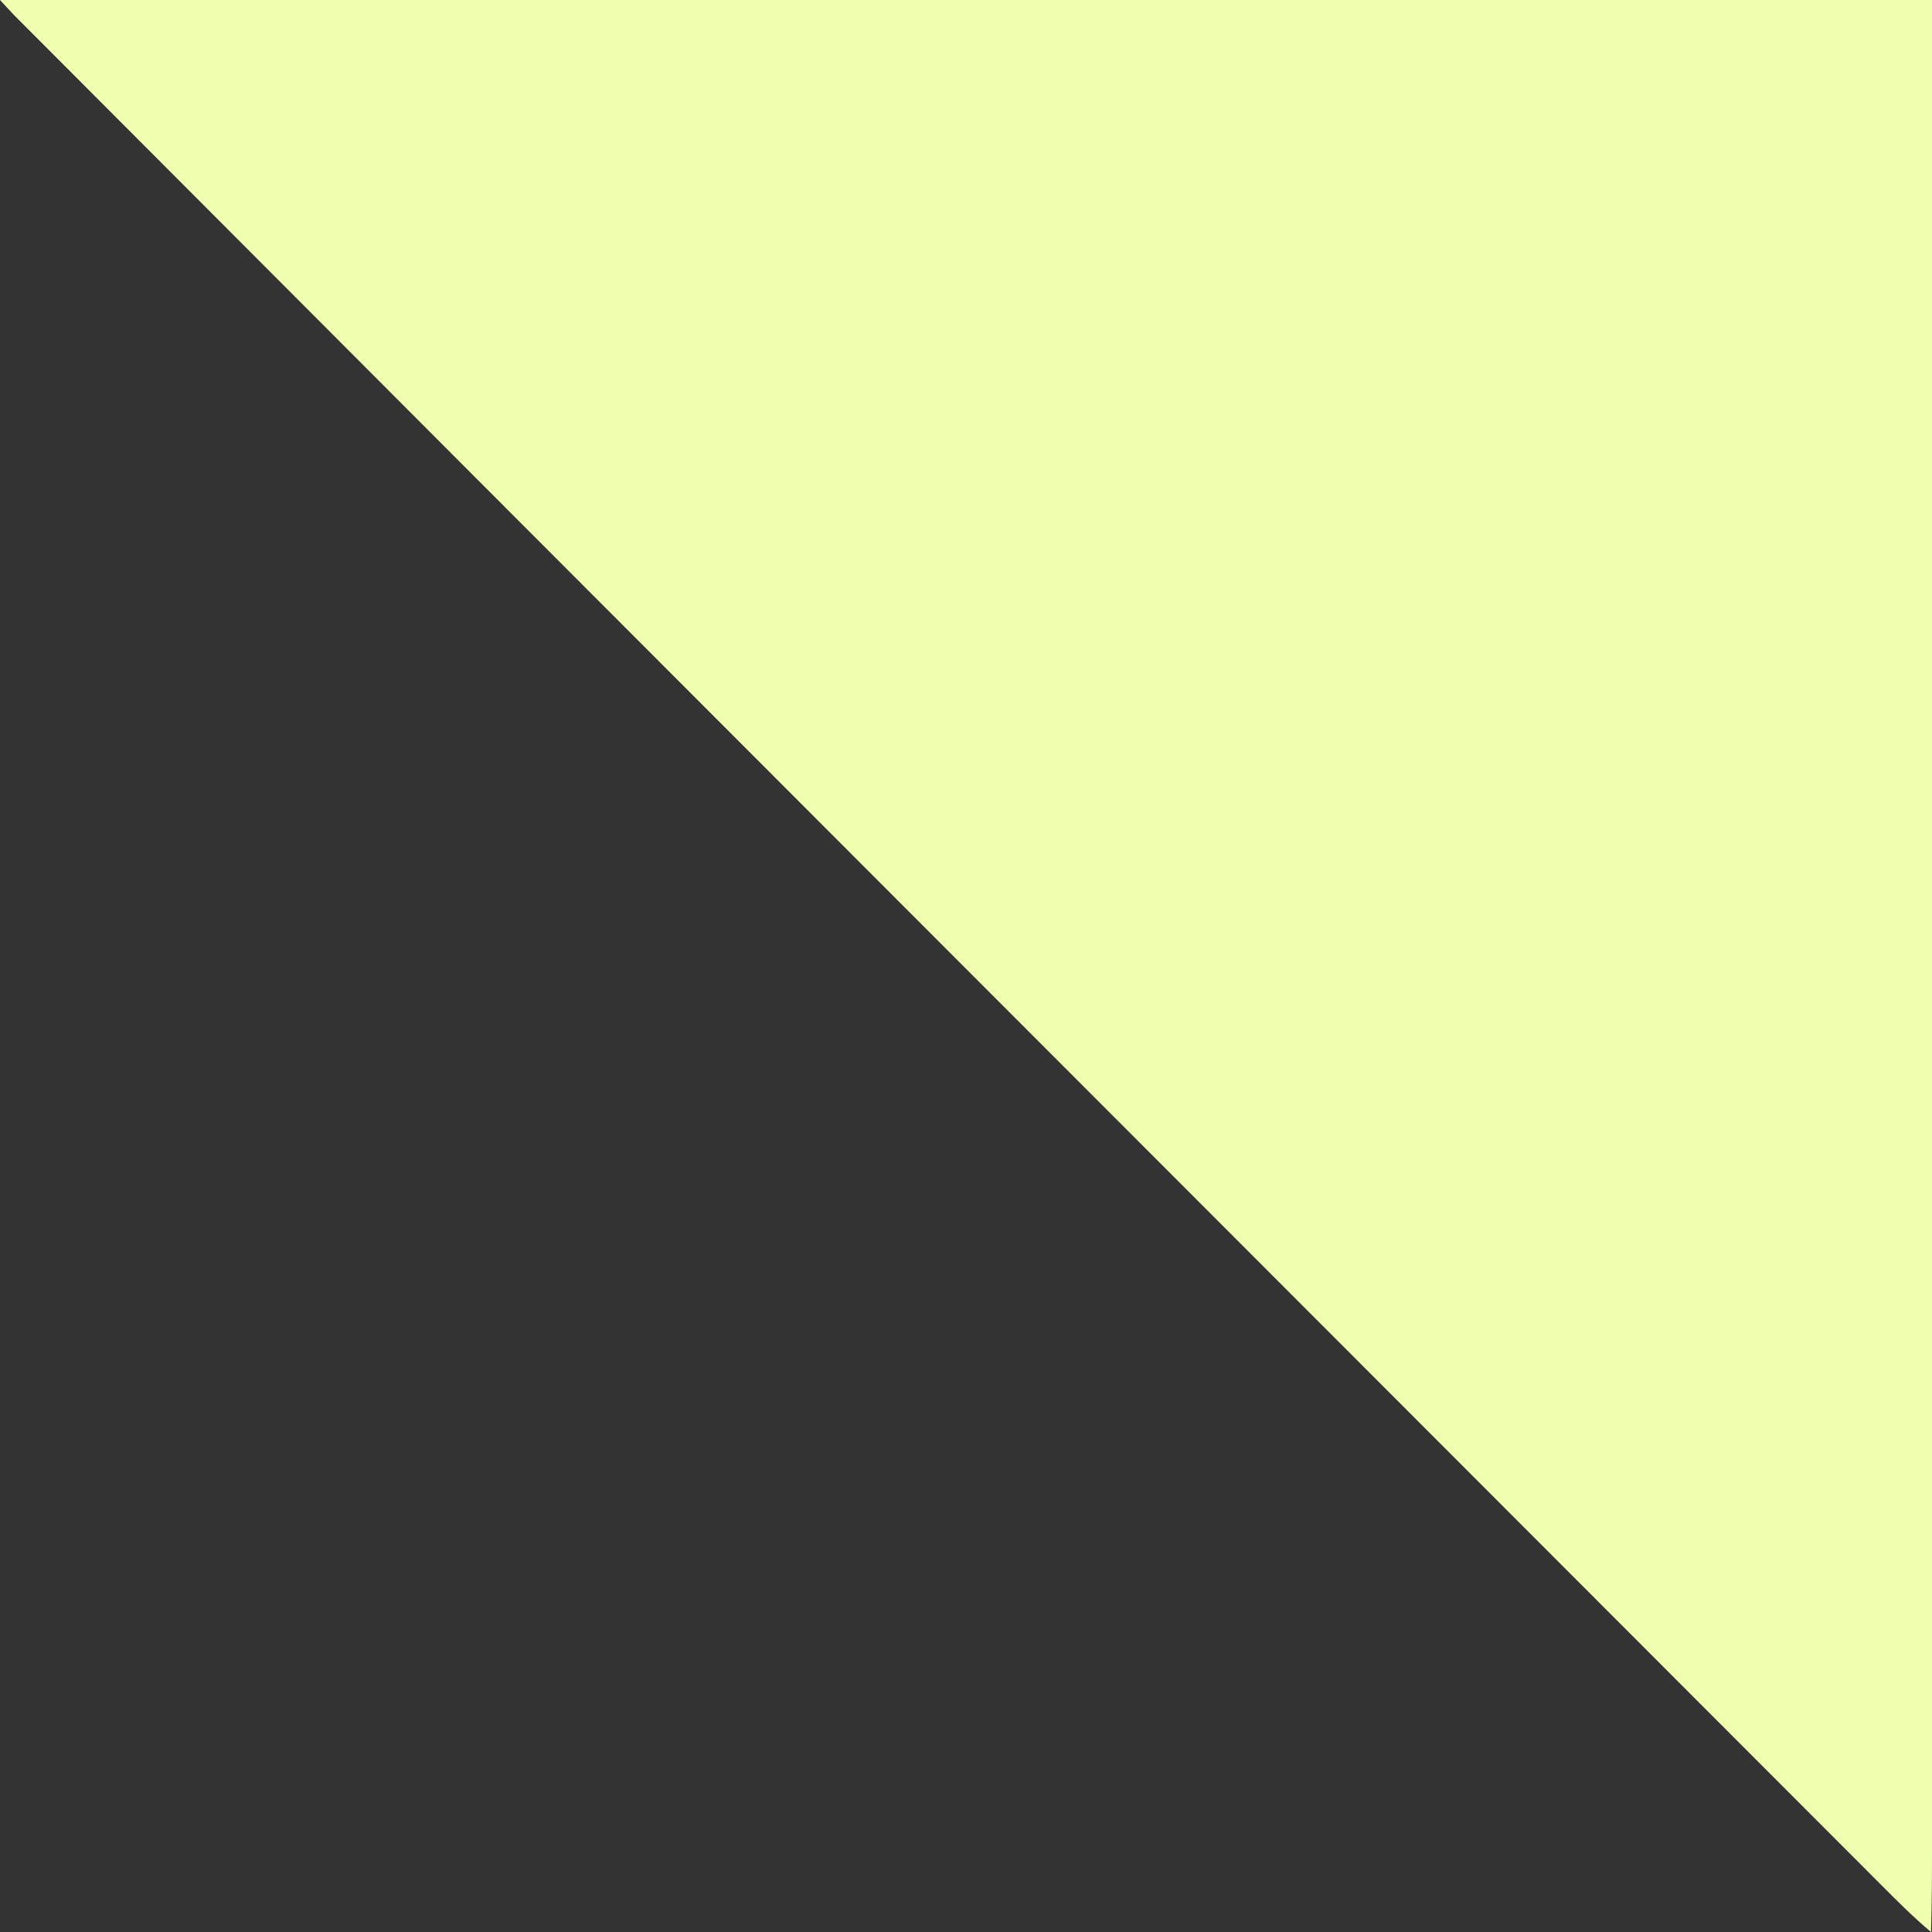 <svg width="55" height="55" viewBox="0 0 55 55" fill="none" xmlns="http://www.w3.org/2000/svg">
<rect x="0" y="0" width="55" height="55" fill="#333333" stroke="none"/>
<path d="M0 0H55C55 17.476 55 34.979 55 52.455C55 53.303 55 54.152 54.972 55C54.465 54.576 53.987 54.095 53.508 53.614C35.803 35.884 18.071 18.154 0.394 0.424L0 0Z" fill="#EFFFAF"/>
</svg>
